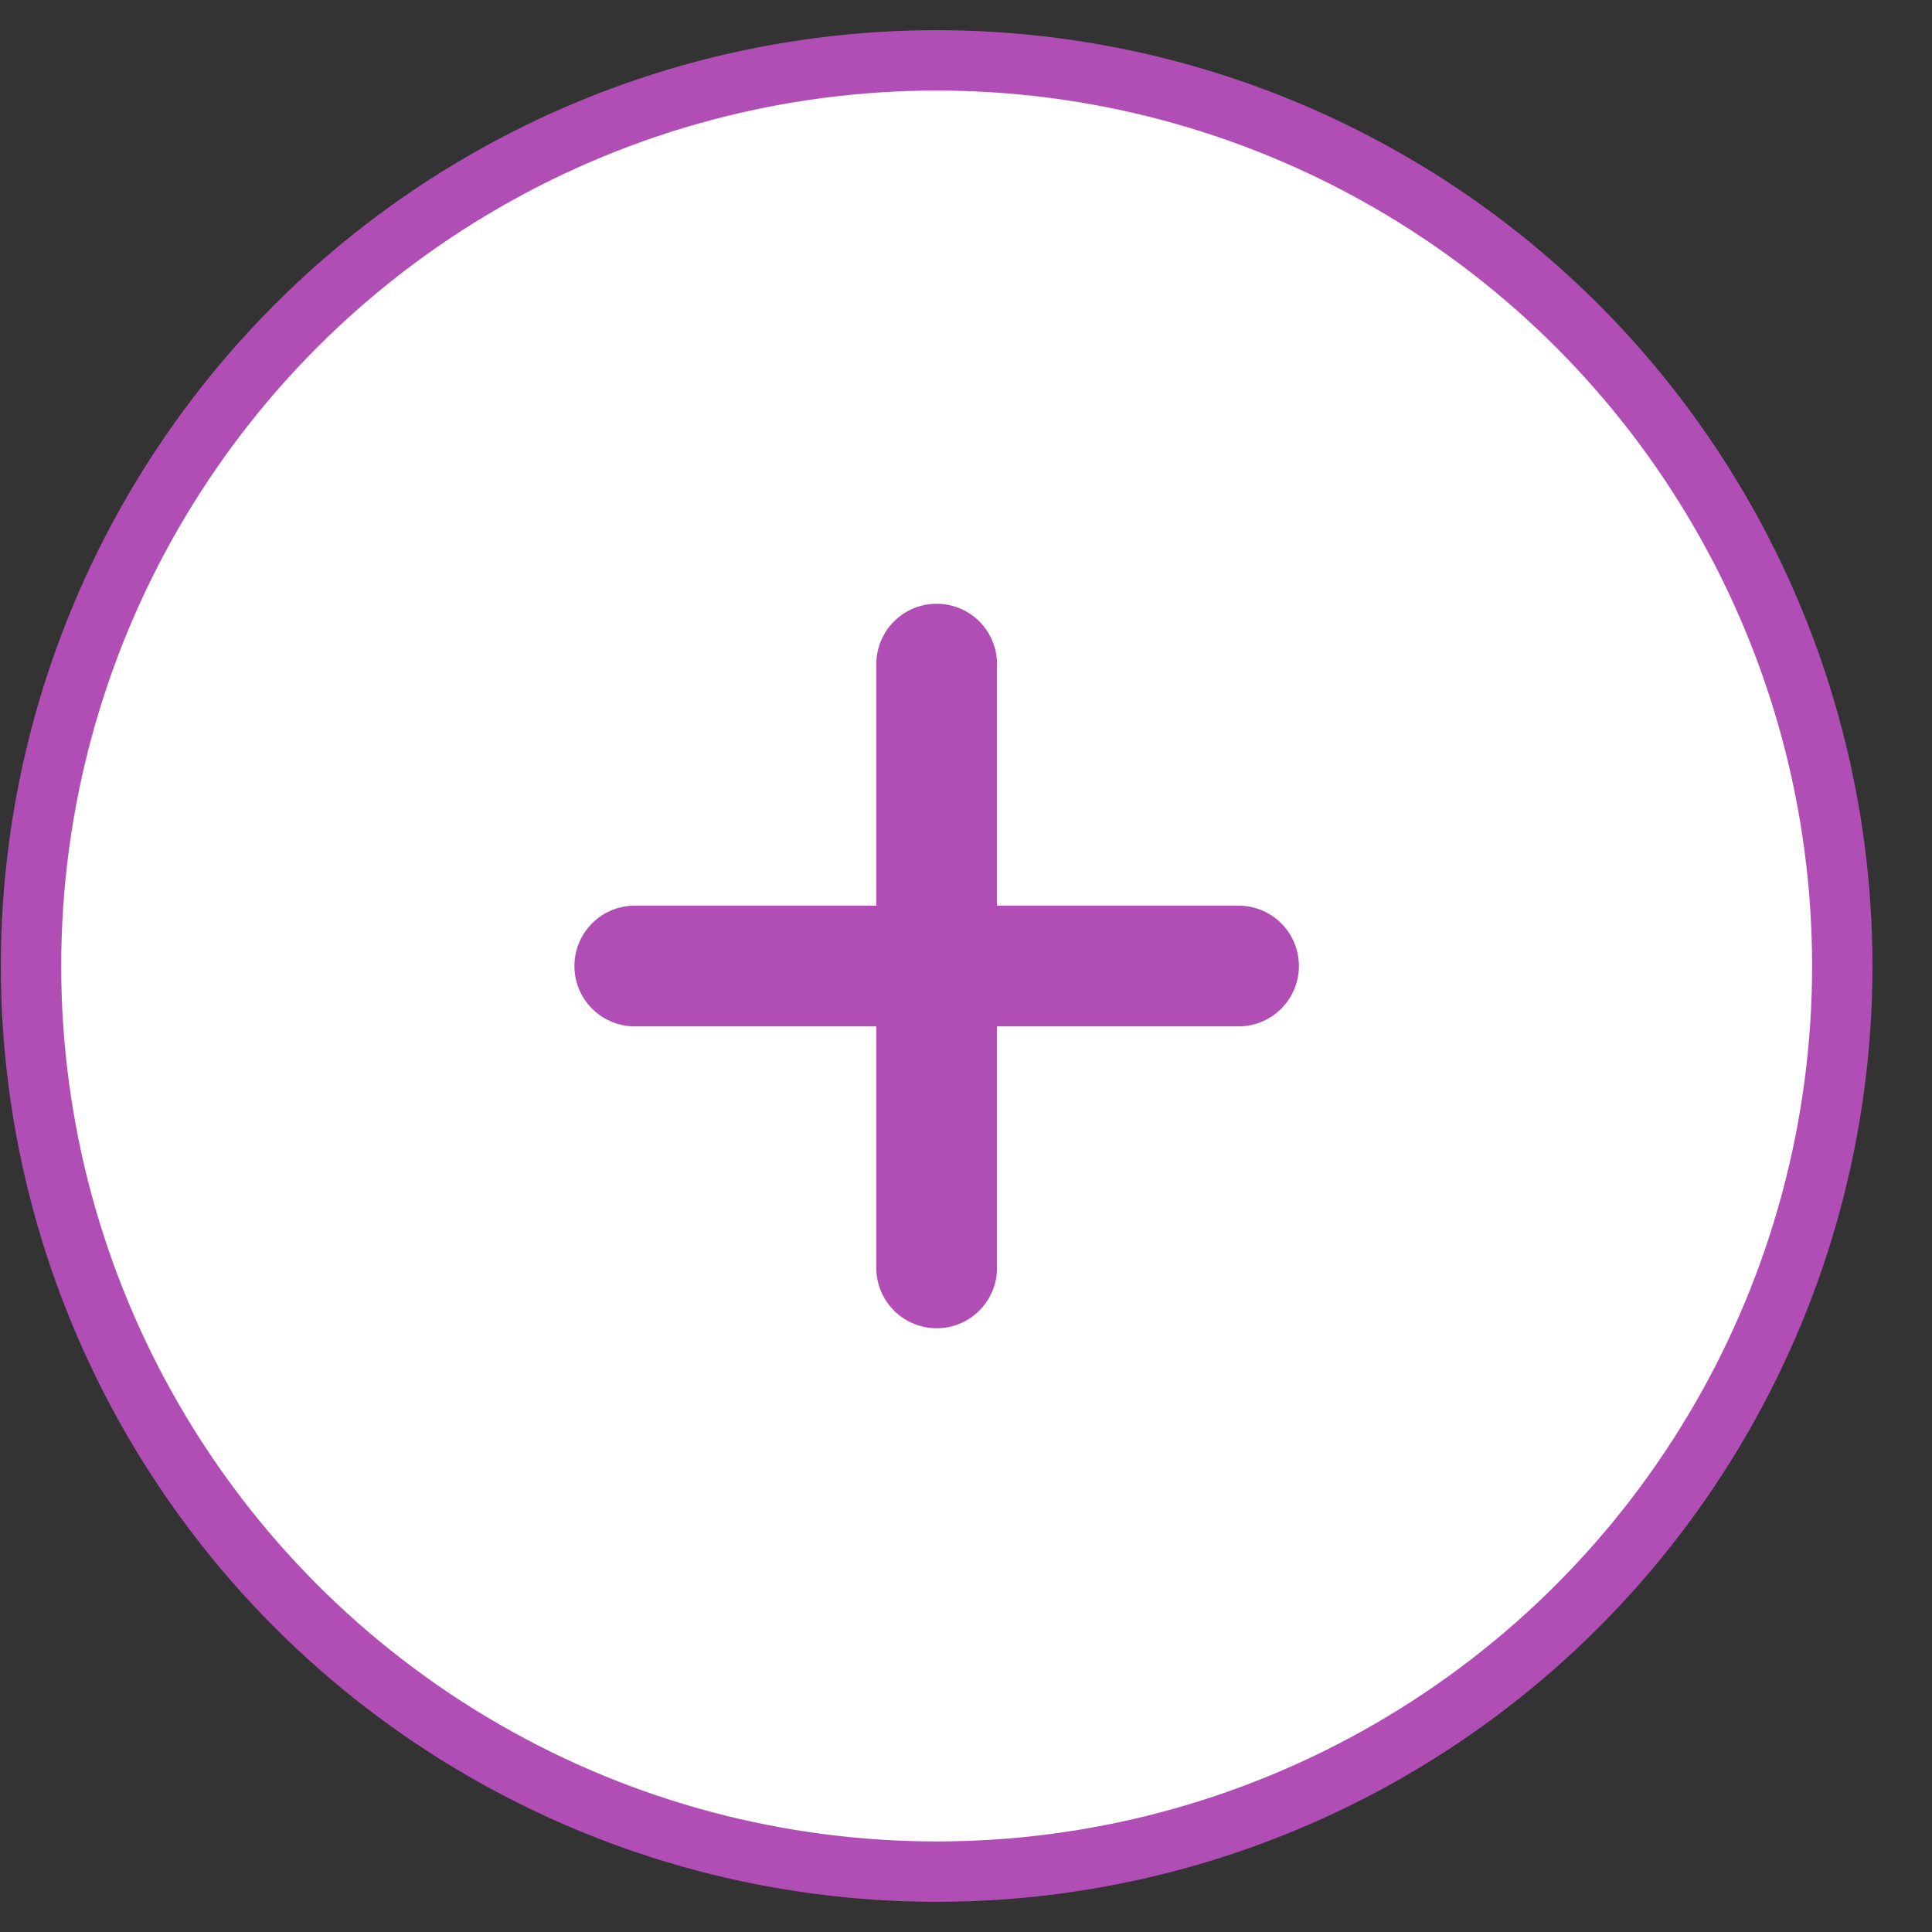 <svg width="32" height="32" viewBox="0 0 32 32" fill="none" xmlns="http://www.w3.org/2000/svg">
<rect x="0" y="0" width="32" height="32" fill="#333333" stroke="none"/>
<circle cx="15.514" cy="16" r="15" fill="white" stroke="#B14EB5"/>
<path d="M15.514 11L15.514 21M20.514 16L10.514 16" stroke="#B14EB5" stroke-width="2" stroke-linecap="round"/>
</svg>
